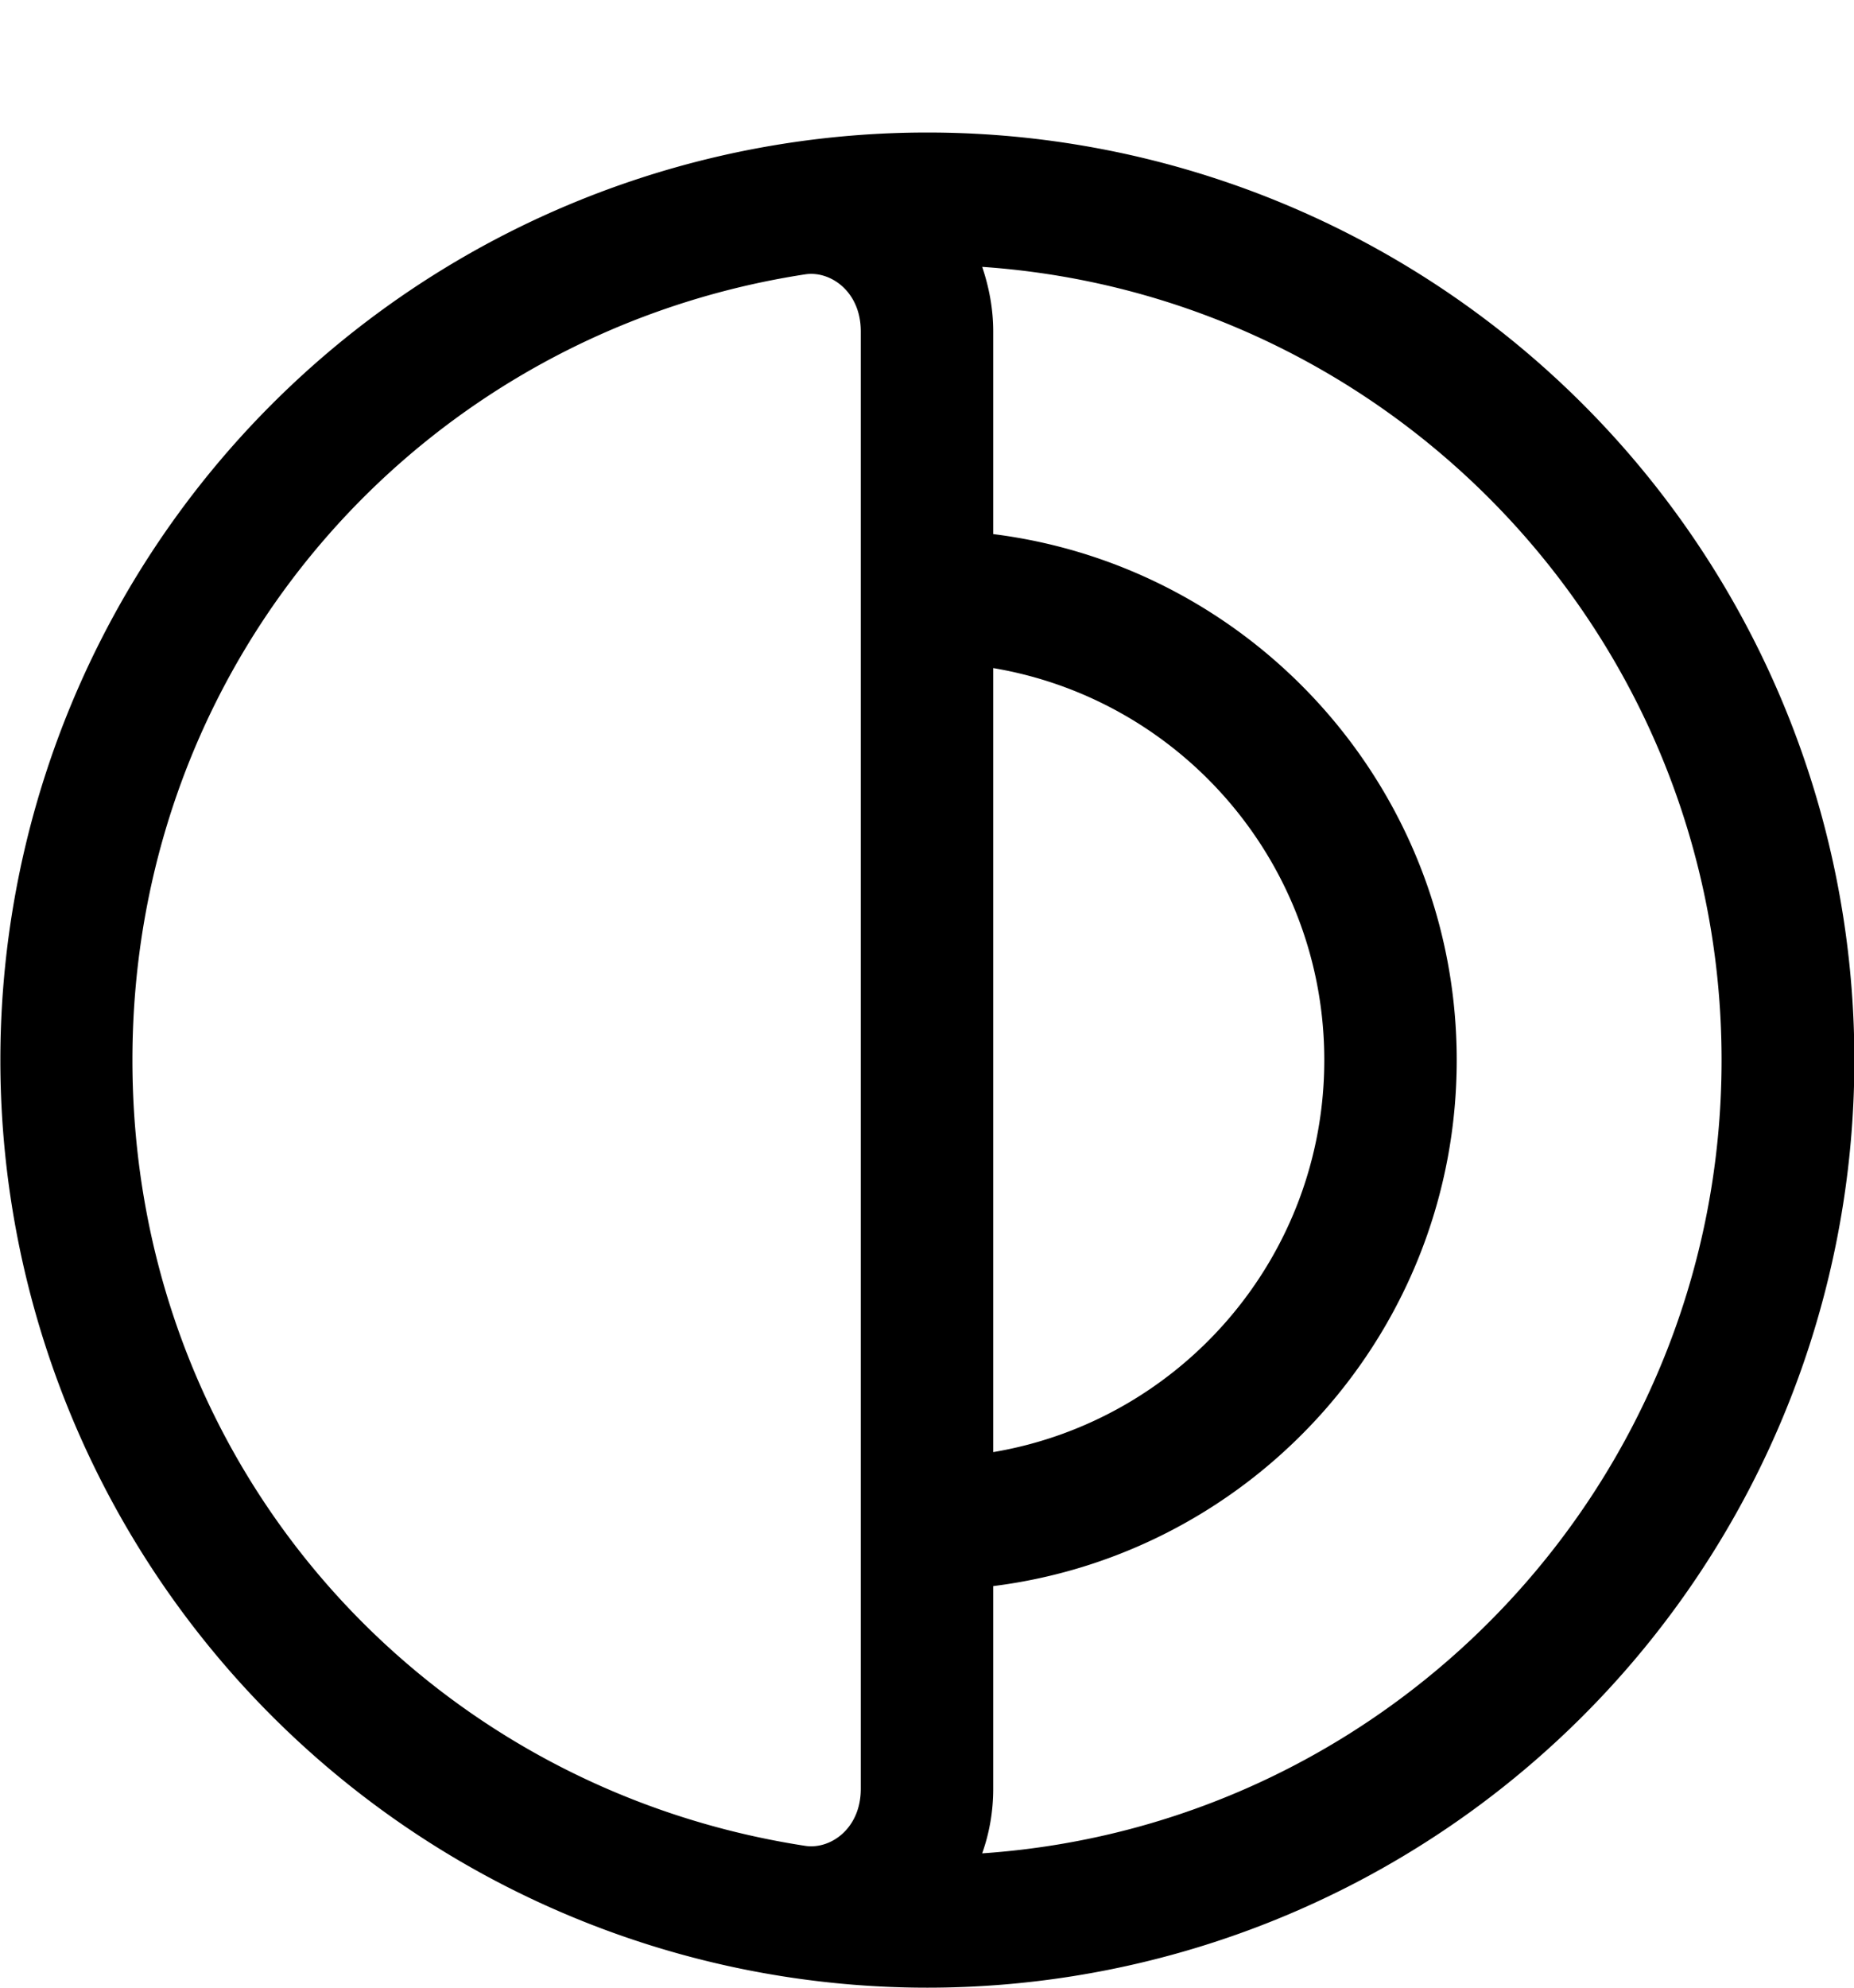 <svg xmlns="http://www.w3.org/2000/svg" viewBox="0 0 504 540"><!--! Font Awesome Pro 7.0.0 by @fontawesome - https://fontawesome.com License - https://fontawesome.com/license (Commercial License) Copyright 2025 Fonticons, Inc. --><path fill="currentColor" d="M252.1 540a252 252 0 1 1 0-504 252 252 0 1 1 0 504zm15-36.5C379.3 495.8 468 402.2 468 288S379.3 80.2 267 72.5c1.9 5.6 3 11.5 3 17.5l0 55.1C341 154 396 214.6 396 288S341 422 270 430.9l0 55.1c0 6-1 11.9-3 17.5zM36 288c0 109.8 78.9 197.6 183.1 213.5 6.8 .9 14.9-4.8 14.9-15.5l0-396C234 79.3 225.9 73.6 219.1 74.5 115.4 90.3 36 178.2 36 288zm324 0c0-53.5-38.9-97.9-90-106.5l0 213c51.1-8.6 90-53 90-106.5z"/></svg>